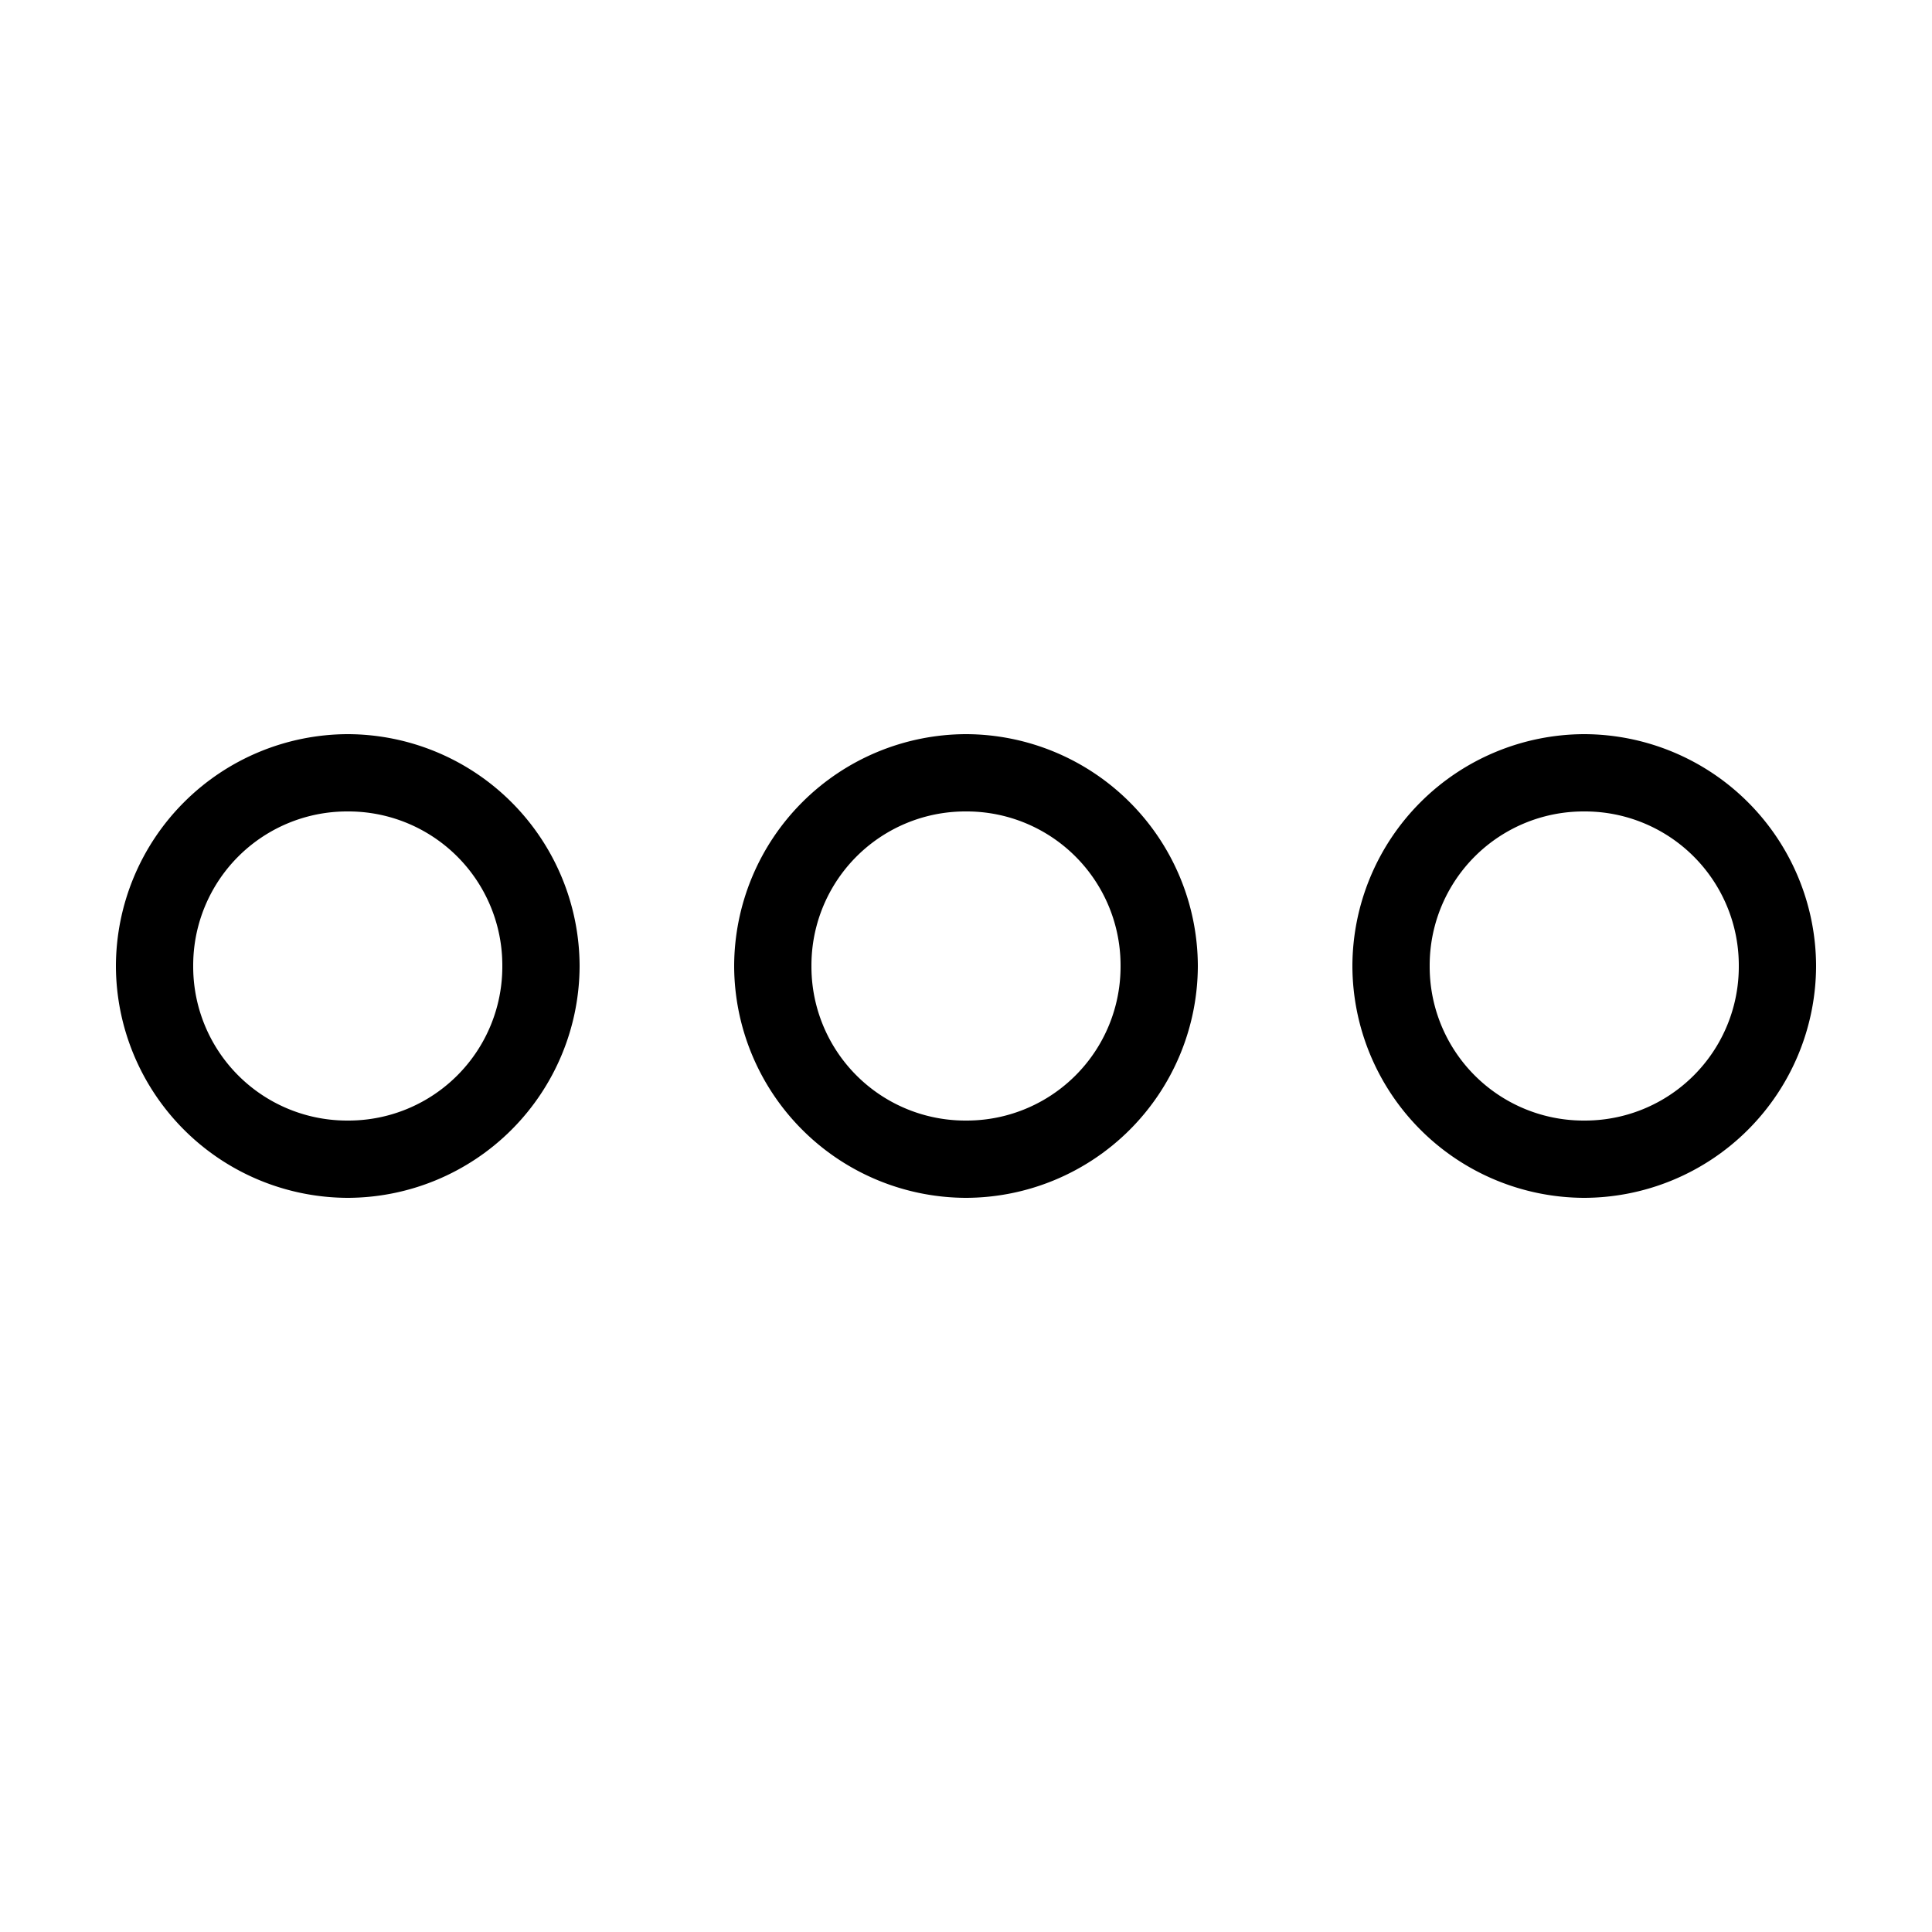 <svg width="32" height="32" fill="none" xmlns="http://www.w3.org/2000/svg"><path d="M5.76 12.16A3.85 3.85 0 0 0 1.92 16a3.85 3.85 0 0 0 3.84 3.84A3.85 3.85 0 0 0 9.6 16a3.85 3.85 0 0 0-3.84-3.84zm10.24 0A3.85 3.85 0 0 0 12.16 16 3.85 3.85 0 0 0 16 19.84 3.85 3.85 0 0 0 19.84 16 3.85 3.85 0 0 0 16 12.16zm10.24 0A3.85 3.85 0 0 0 22.4 16a3.85 3.85 0 0 0 3.84 3.84A3.85 3.85 0 0 0 30.08 16a3.85 3.85 0 0 0-3.84-3.84zM5.76 13.44A2.549 2.549 0 0 1 8.32 16a2.549 2.549 0 0 1-2.56 2.56A2.549 2.549 0 0 1 3.2 16a2.549 2.549 0 0 1 2.56-2.56zm10.24 0A2.549 2.549 0 0 1 18.56 16 2.549 2.549 0 0 1 16 18.56 2.549 2.549 0 0 1 13.44 16 2.549 2.549 0 0 1 16 13.44zm10.24 0A2.549 2.549 0 0 1 28.8 16a2.549 2.549 0 0 1-2.56 2.56A2.549 2.549 0 0 1 23.68 16a2.549 2.549 0 0 1 2.56-2.56z" fill="#000"/></svg>